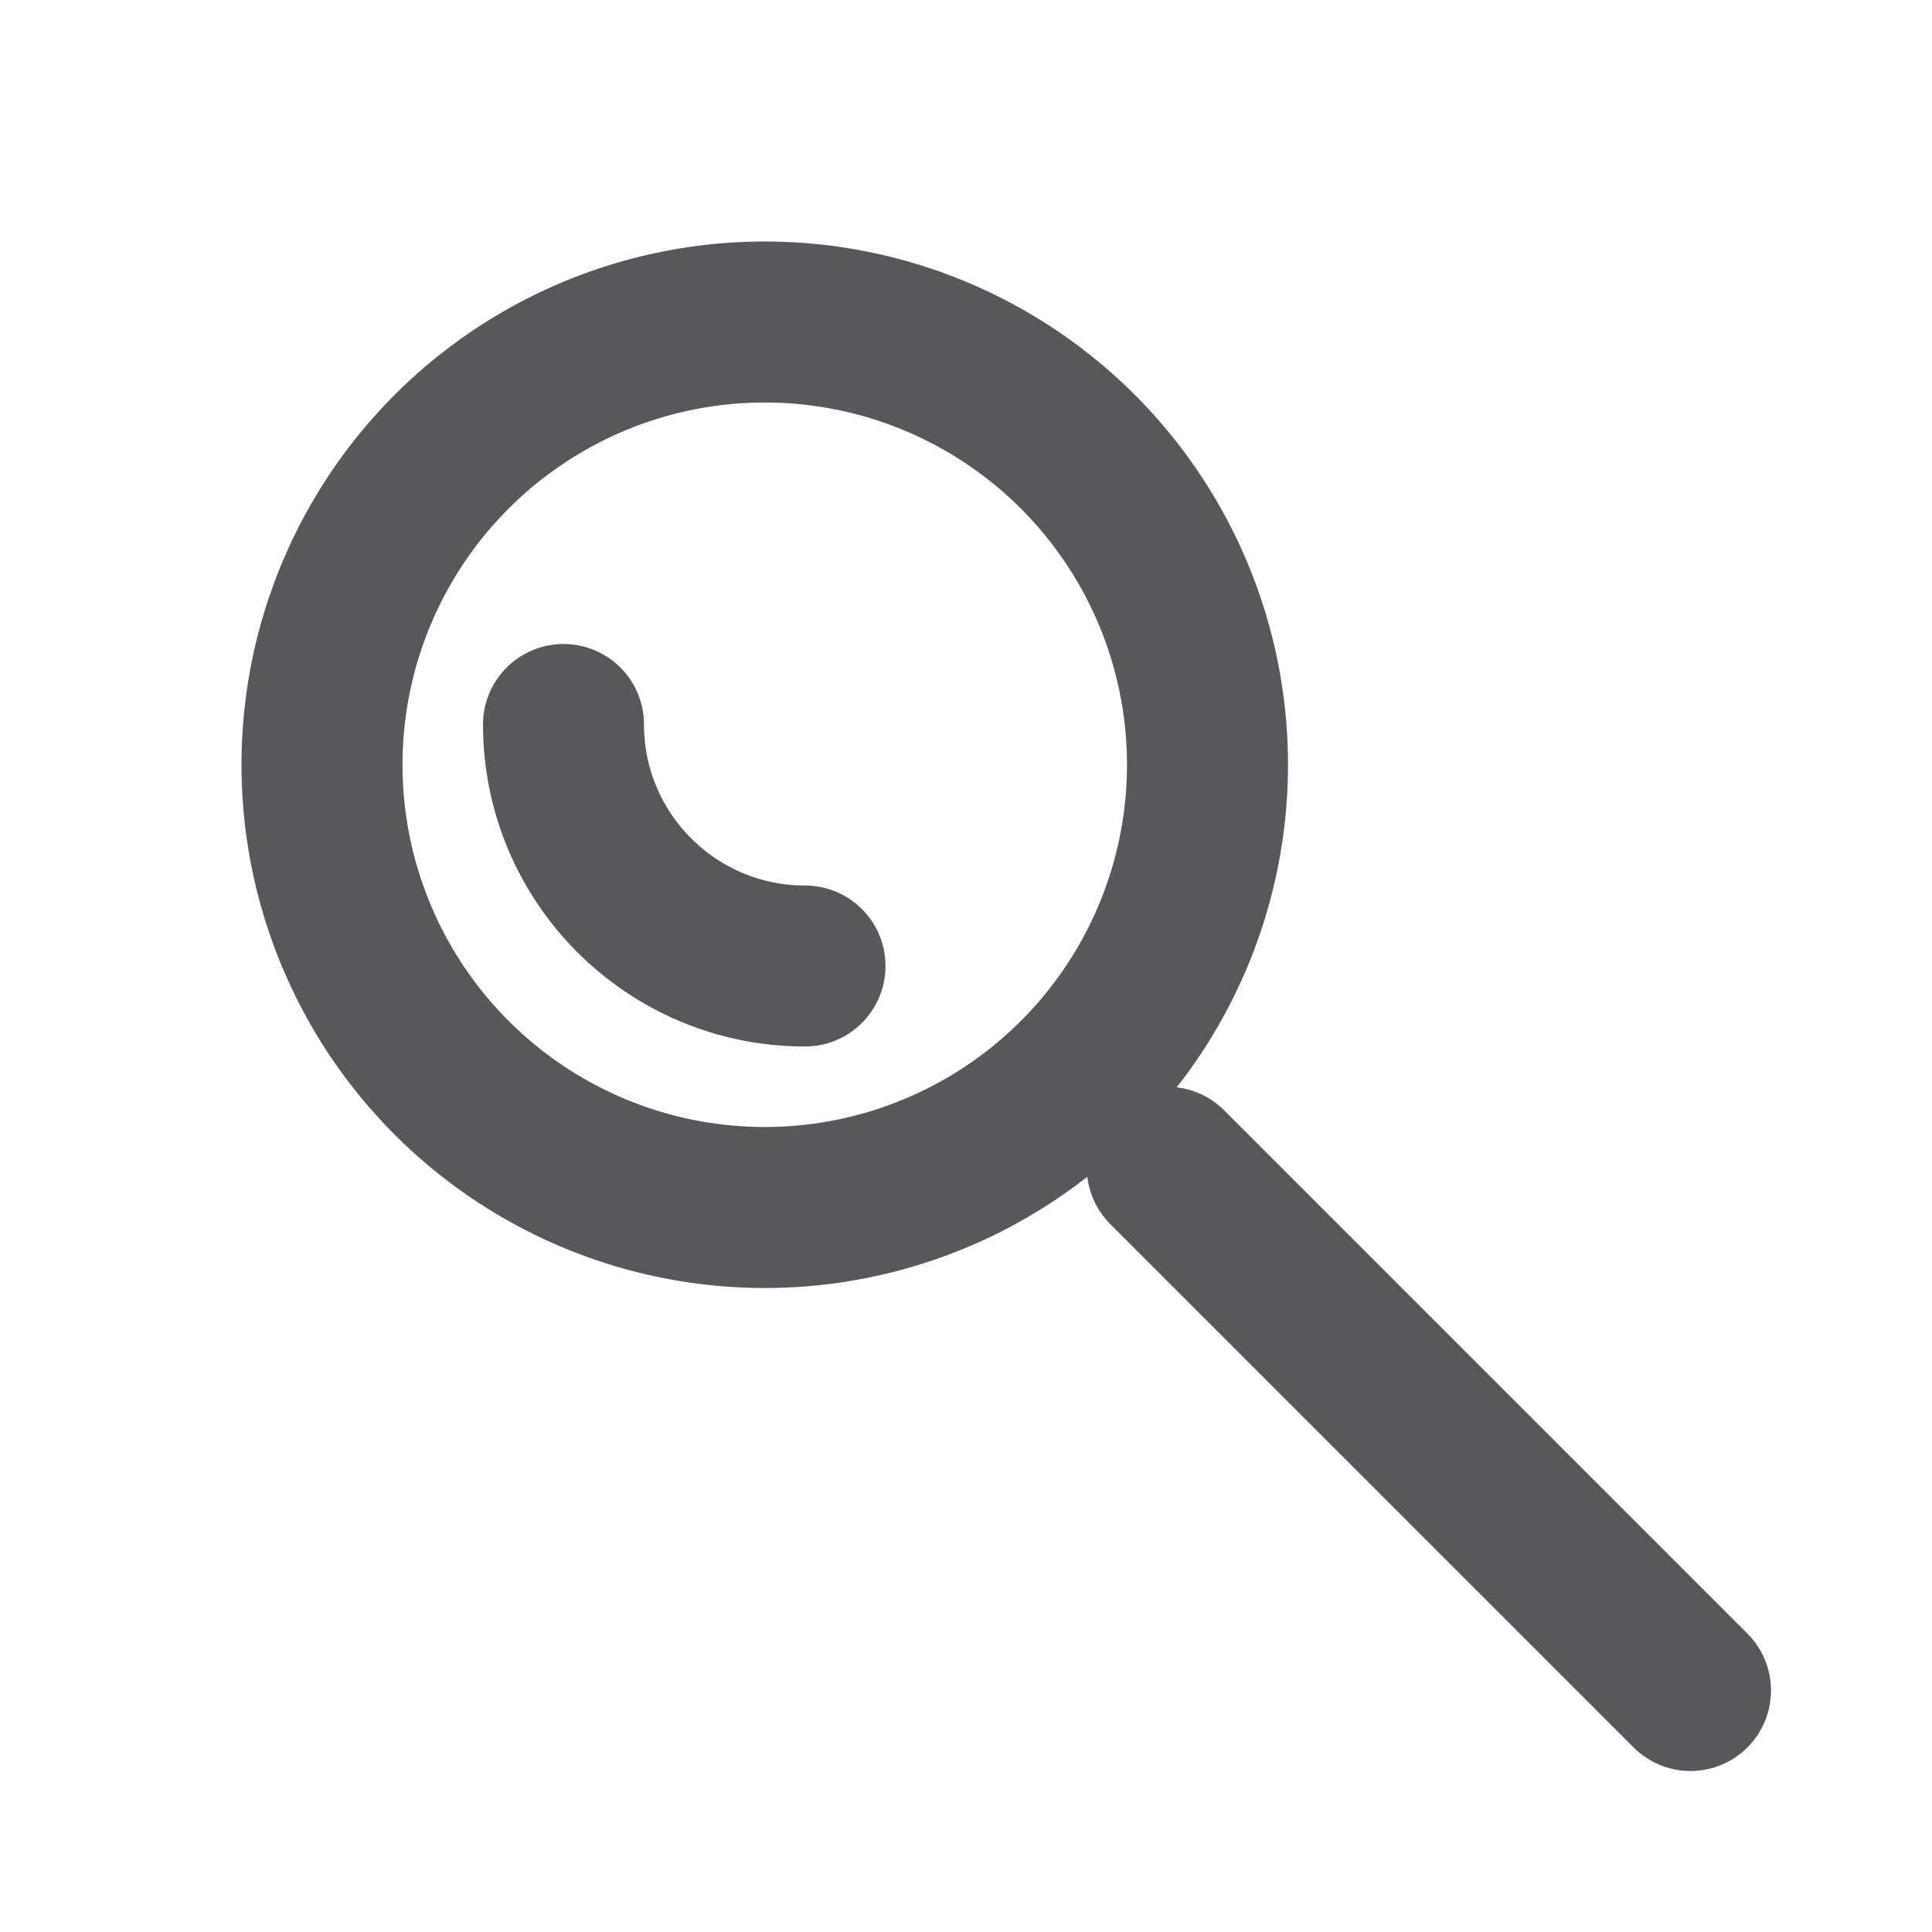 <svg width="24" height="24" viewBox="0 0 24 24" fill="none" xmlns="http://www.w3.org/2000/svg">
<circle cx="9.5" cy="9.5" r="5.5" stroke="#58585A" stroke-width="2" stroke-linecap="round" stroke-linejoin="round"/>
<path d="M10 12C8.343 12 7 10.657 7 9" stroke="#58585A" stroke-width="2" stroke-linecap="round" stroke-linejoin="round"/>
<path d="M21 21L14.5 14.5" stroke="#58585A" stroke-width="2" stroke-linecap="round" stroke-linejoin="round"/>
</svg>

